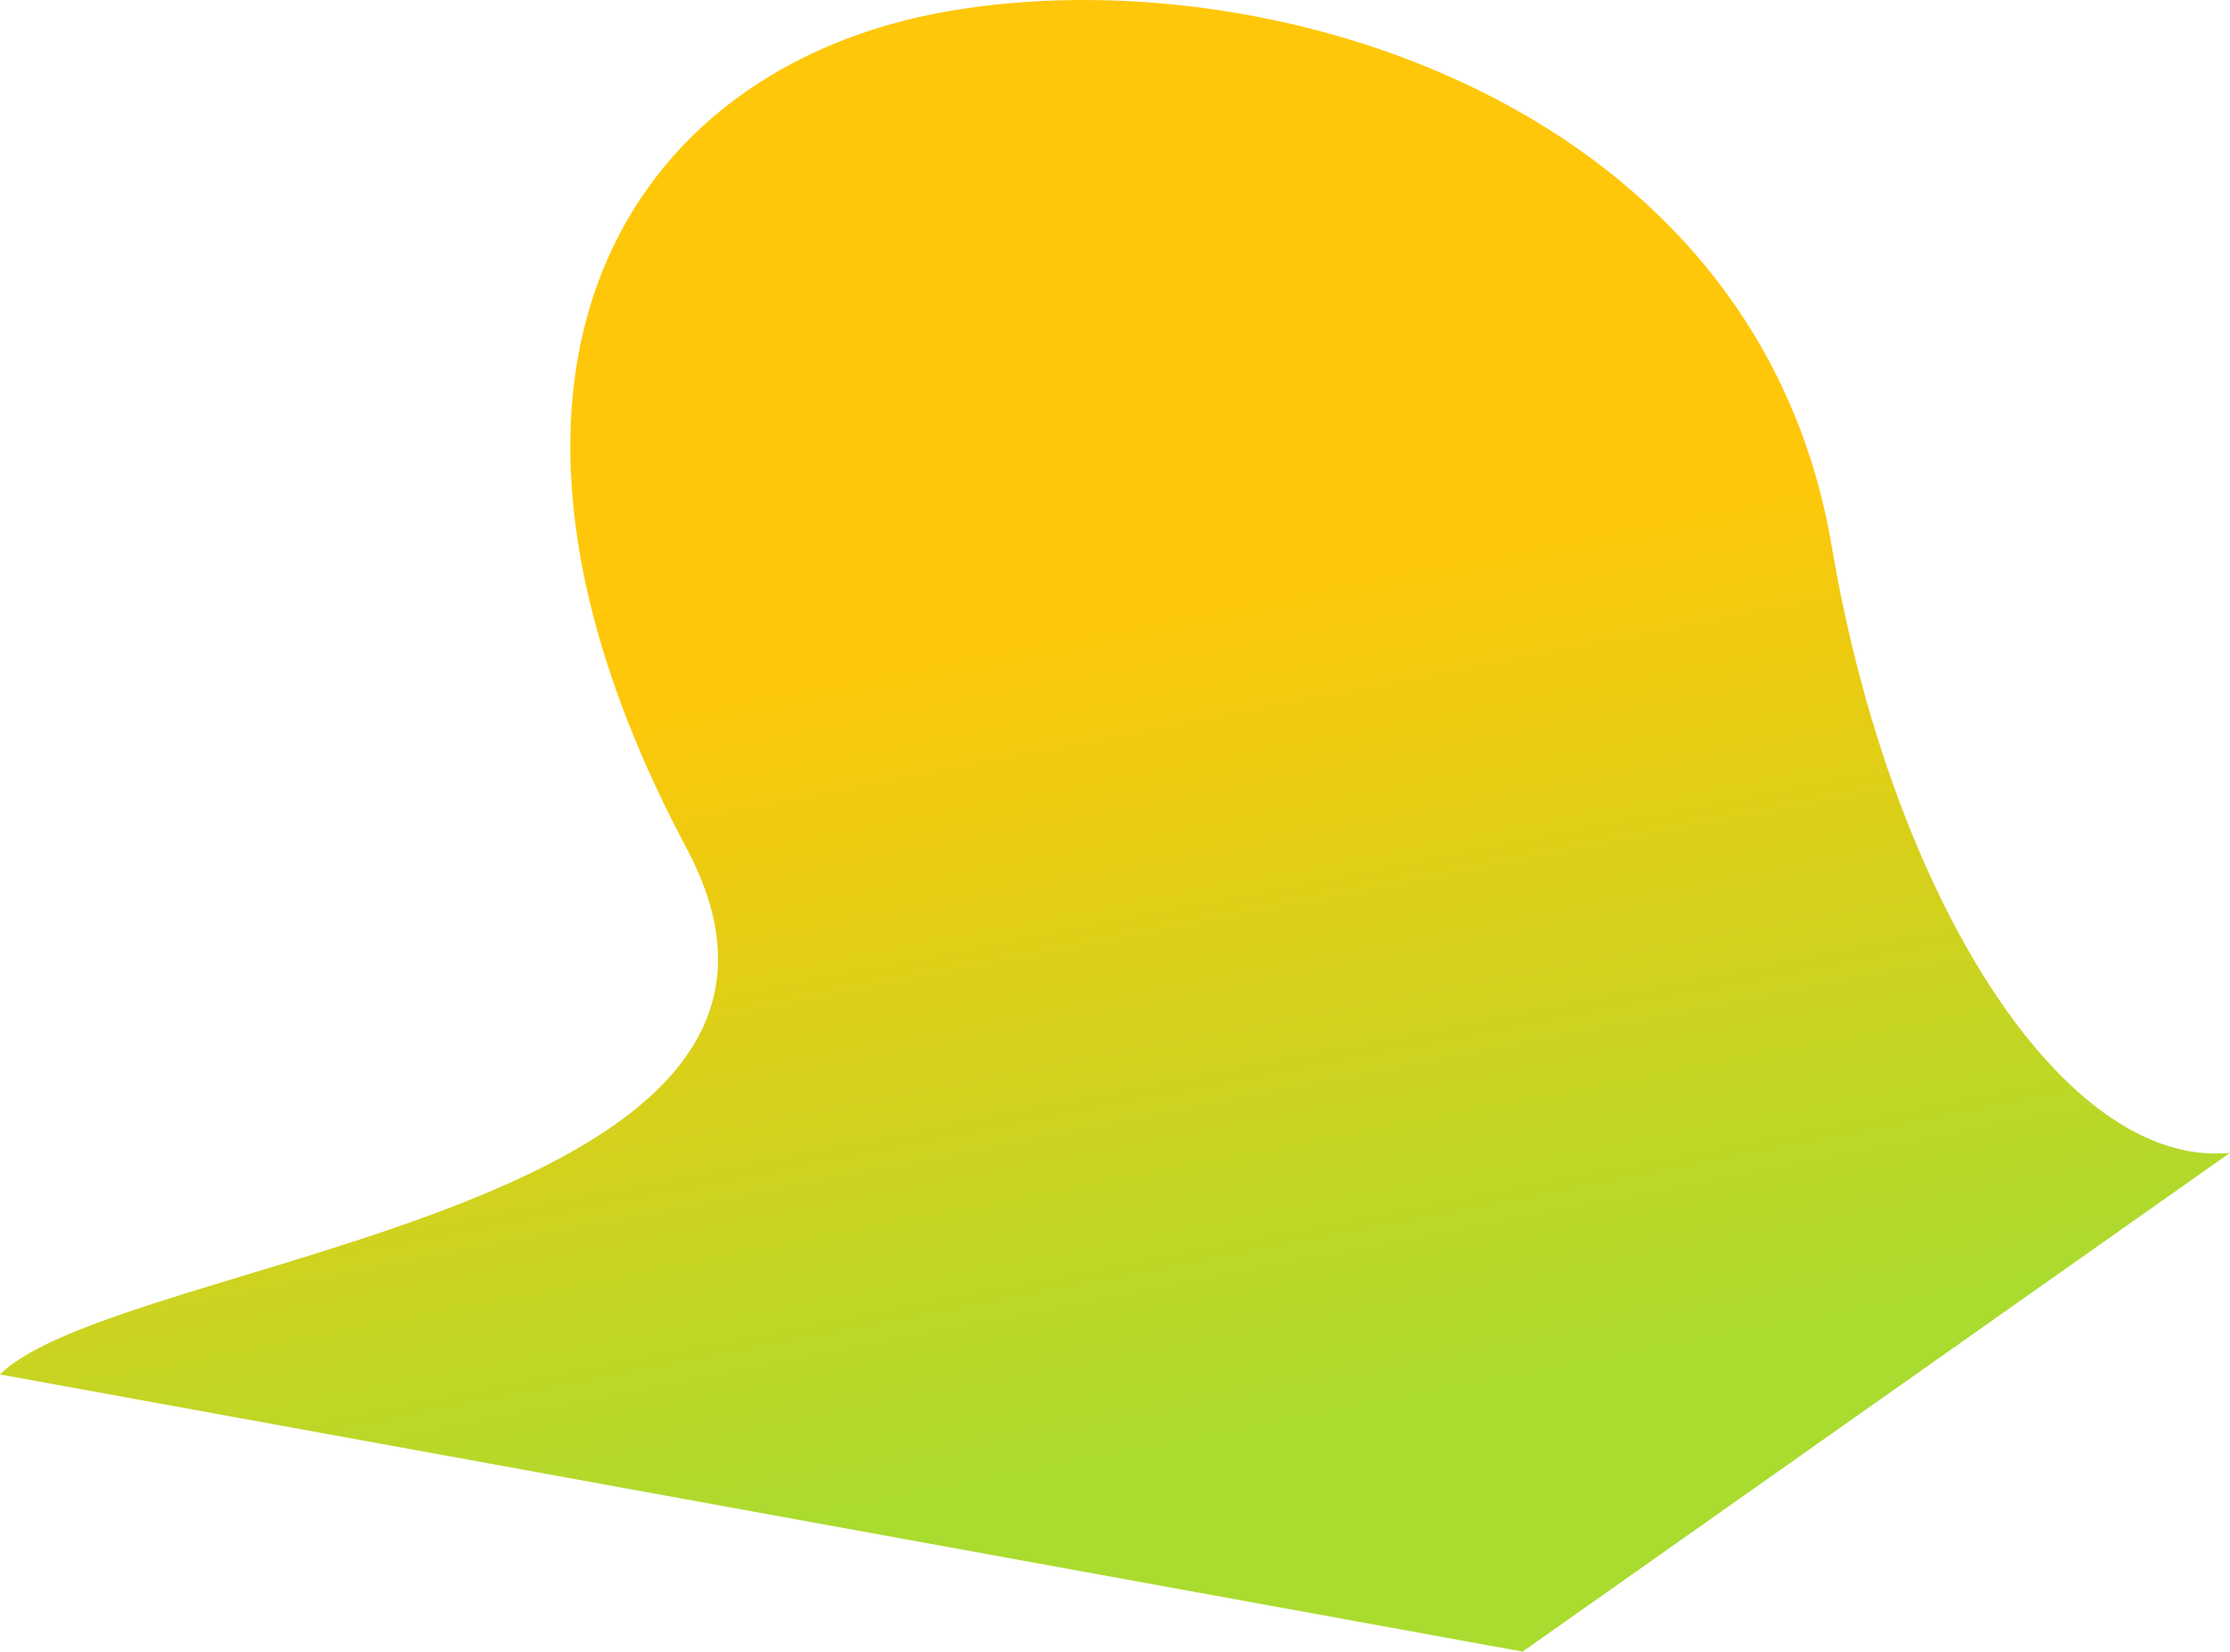 <?xml version="1.0" encoding="UTF-8"?> <svg xmlns="http://www.w3.org/2000/svg" width="6731" height="4986" viewBox="0 0 6731 4986" fill="none"> <path d="M2072.58 2560.84C2657.36 3657.76 358.24 3793.12 -0 4148.6L4595.84 4985.13L6730.82 3479.77C6230.37 3528.34 5708.91 2711.77 5528.69 1648.03C5303.41 318.365 3836.86 -135.31 2861.93 33.847C1887 203.004 1310.41 1131.18 2072.58 2560.84Z" fill="url(#paint0_linear_78_3408)"></path> <defs> <linearGradient id="paint0_linear_78_3408" x1="2804.34" y1="31.359" x2="3652.29" y2="4374.69" gradientUnits="userSpaceOnUse"> <stop offset="0.422" stop-color="#FFC709"></stop> <stop offset="1" stop-color="#AADB2F"></stop> </linearGradient> </defs> </svg> 